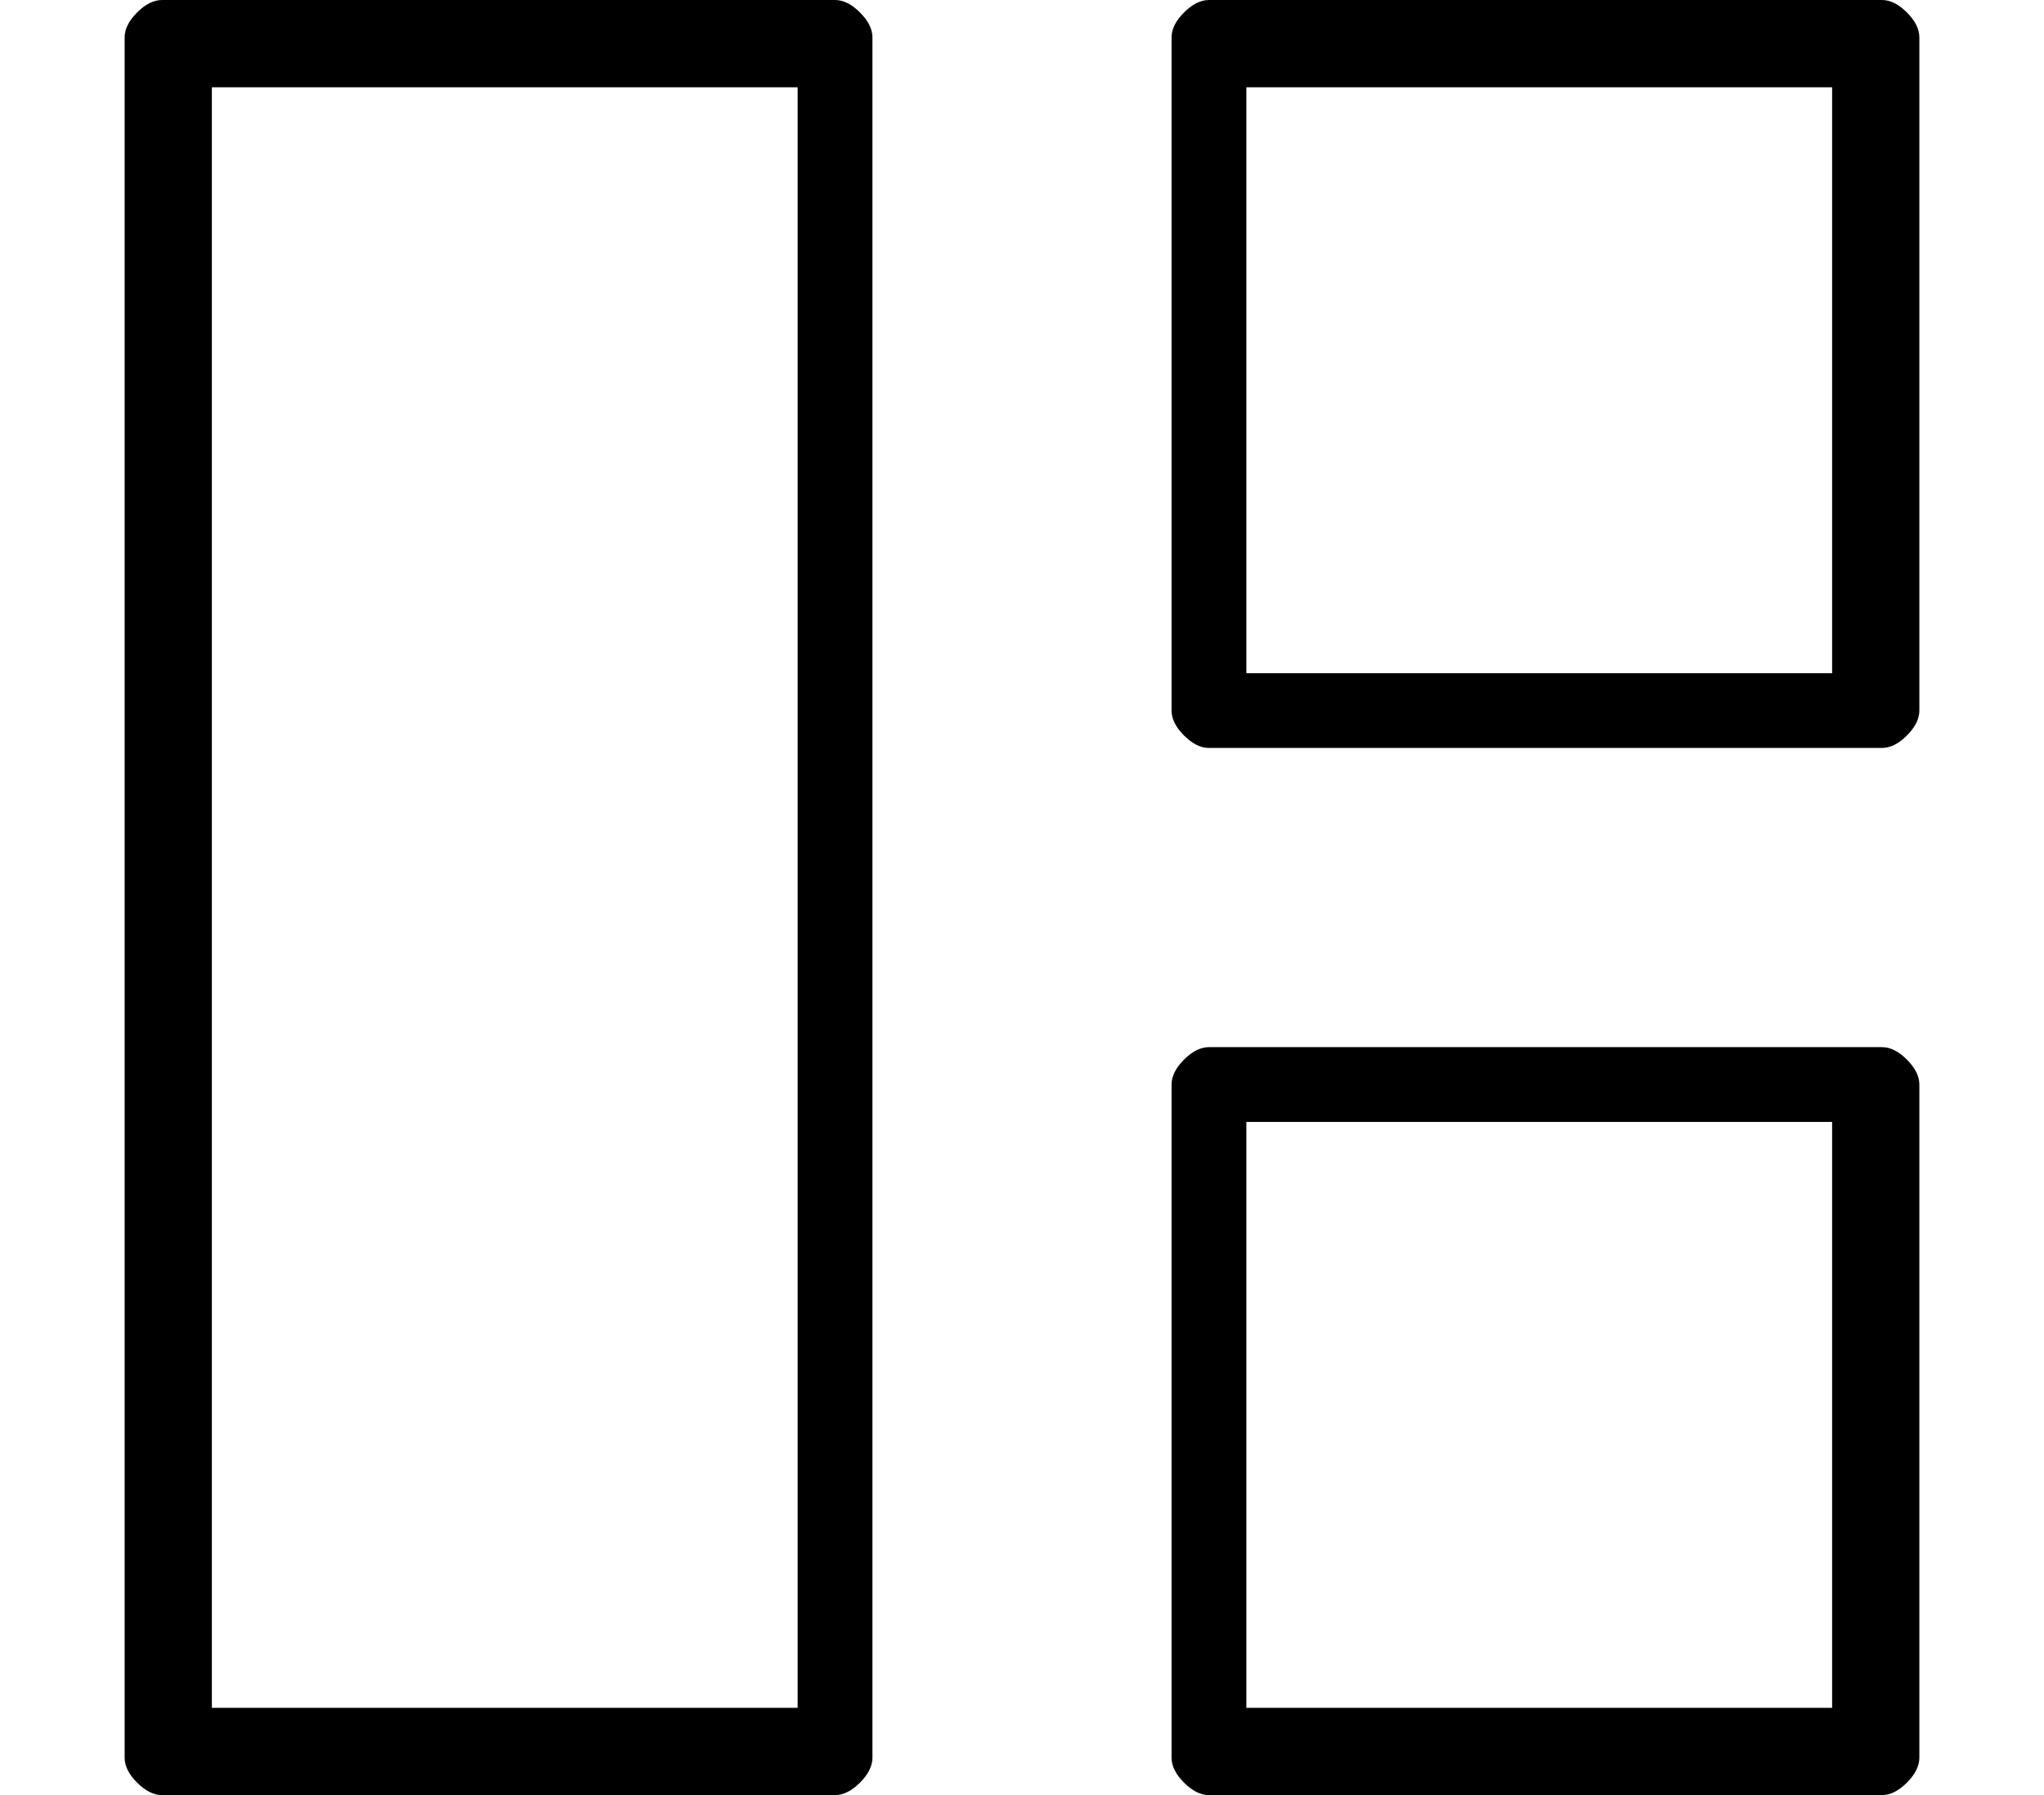 <?xml version="1.0" standalone="no"?>
<!DOCTYPE svg PUBLIC "-//W3C//DTD SVG 1.1//EN" "http://www.w3.org/Graphics/SVG/1.1/DTD/svg11.dtd" >
<svg xmlns="http://www.w3.org/2000/svg" xmlns:xlink="http://www.w3.org/1999/xlink" version="1.1" viewBox="-10 0 164 144">
   <path fill="currentColor"
d="M57 0h-54q-1 0 -2 1t-1 2v138q0 1 1 2t2 1h54q1 0 2 -1t1 -2v-138q0 -1 -1 -2t-2 -1zM54 137h-47v-130h47v130zM141 0h-54q-1 0 -2 1t-1 2v54q0 1 1 2t2 1h54q1 0 2 -1t1 -2v-54q0 -1 -1 -2t-2 -1zM137 54h-47v-47h47v47zM141 84h-54q-1 0 -2 1t-1 2v54q0 1 1 2t2 1h54
q1 0 2 -1t1 -2v-54q0 -1 -1 -2t-2 -1zM137 137h-47v-47h47v47z" />
</svg>
